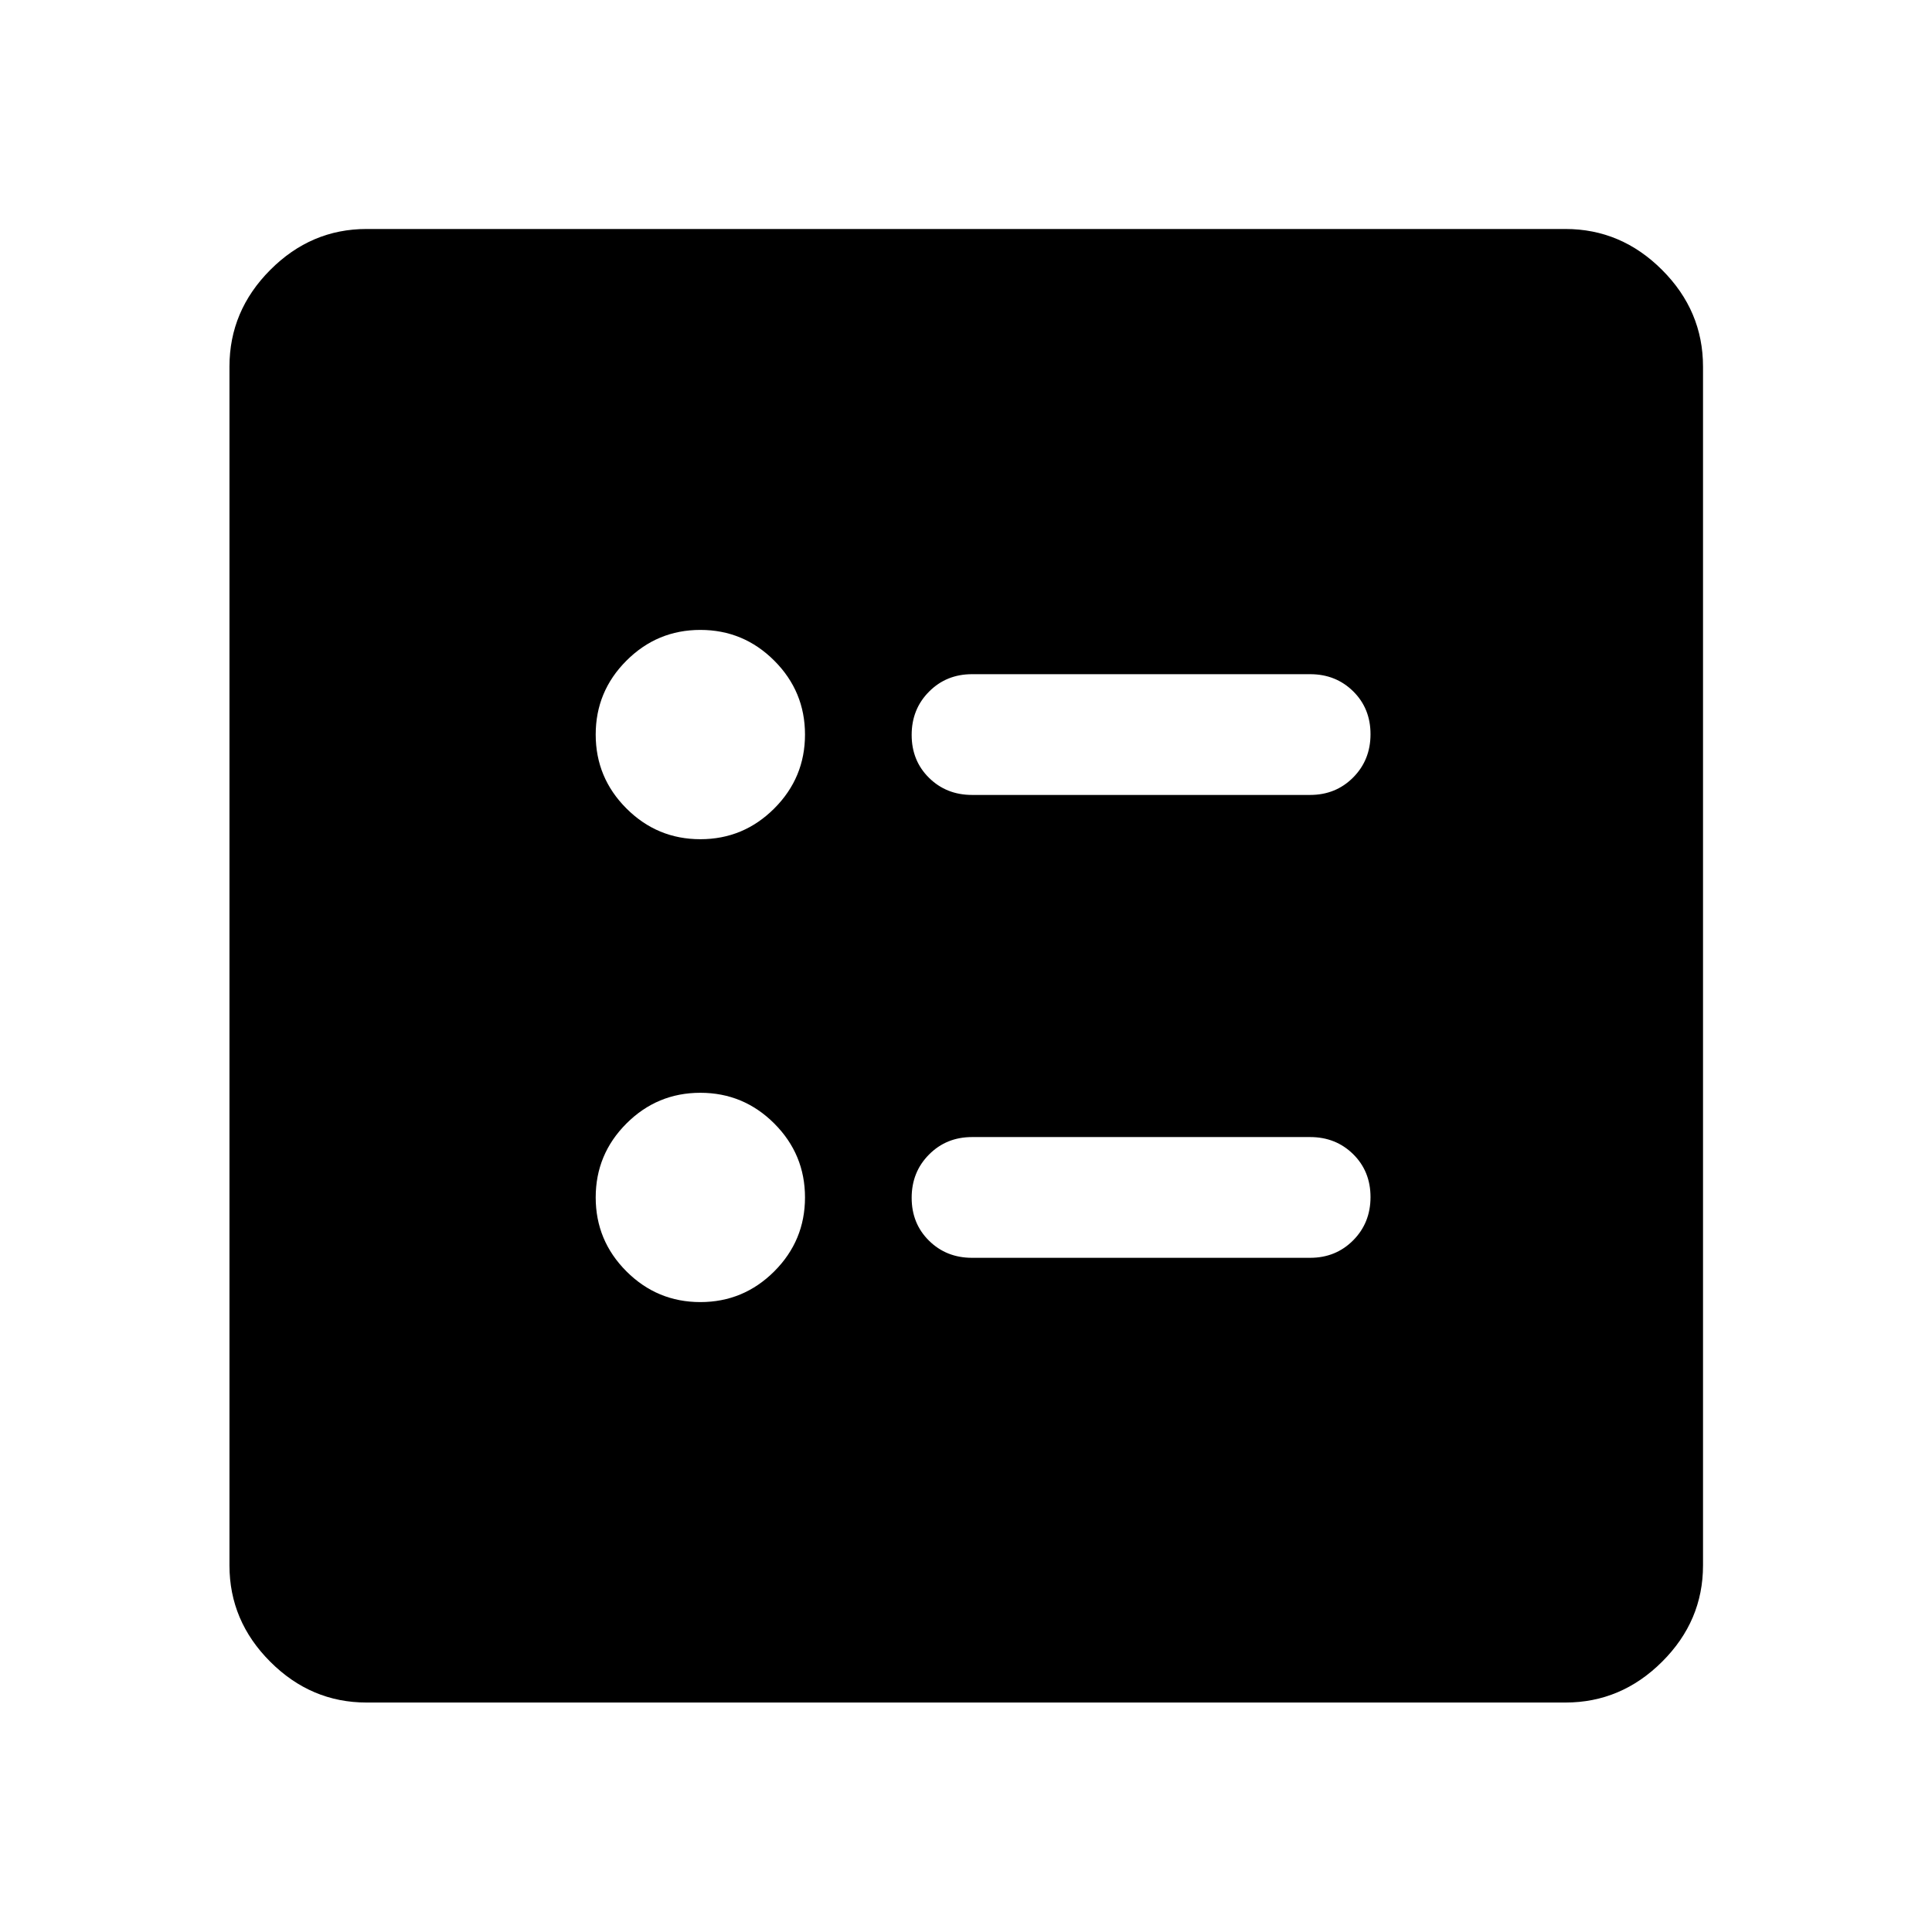 <svg xmlns="http://www.w3.org/2000/svg" width="48" height="48" viewBox="0 -960 960 960"><path d="M651-565q12.75 0 21.38-8.68 8.62-8.67 8.62-21.5 0-12.82-8.62-21.32-8.63-8.5-21.38-8.5H483q-12.75 0-21.37 8.68-8.63 8.67-8.63 21.5 0 12.82 8.63 21.32 8.62 8.5 21.37 8.5h168Zm0 230q12.75 0 21.38-8.68 8.62-8.67 8.62-21.5 0-12.82-8.62-21.32-8.63-8.5-21.38-8.5H483q-12.75 0-21.37 8.68-8.63 8.67-8.63 21.5 0 12.82 8.63 21.32 8.62 8.5 21.37 8.5h168ZM348-543q21.45 0 36.73-15.28Q400-573.55 400-595t-15.27-36.72Q369.45-647 348-647q-21.45 0-36.73 15.28Q296-616.45 296-595t15.27 36.72Q326.55-543 348-543Zm0 230q21.45 0 36.73-15.27Q400-343.55 400-365q0-21.45-15.27-36.73Q369.45-417 348-417q-21.45 0-36.73 15.27Q296-386.45 296-365q0 21.45 15.27 36.73Q326.55-313 348-313ZM182.15-114.02q-27.6 0-47.86-20.27-20.27-20.26-20.27-47.86v-595.7q0-27.7 20.27-48.03 20.26-20.34 47.86-20.34h595.7q27.7 0 48.03 20.34 20.34 20.33 20.34 48.03v595.7q0 27.6-20.34 47.86-20.33 20.27-48.03 20.27h-595.7Z"/></svg>